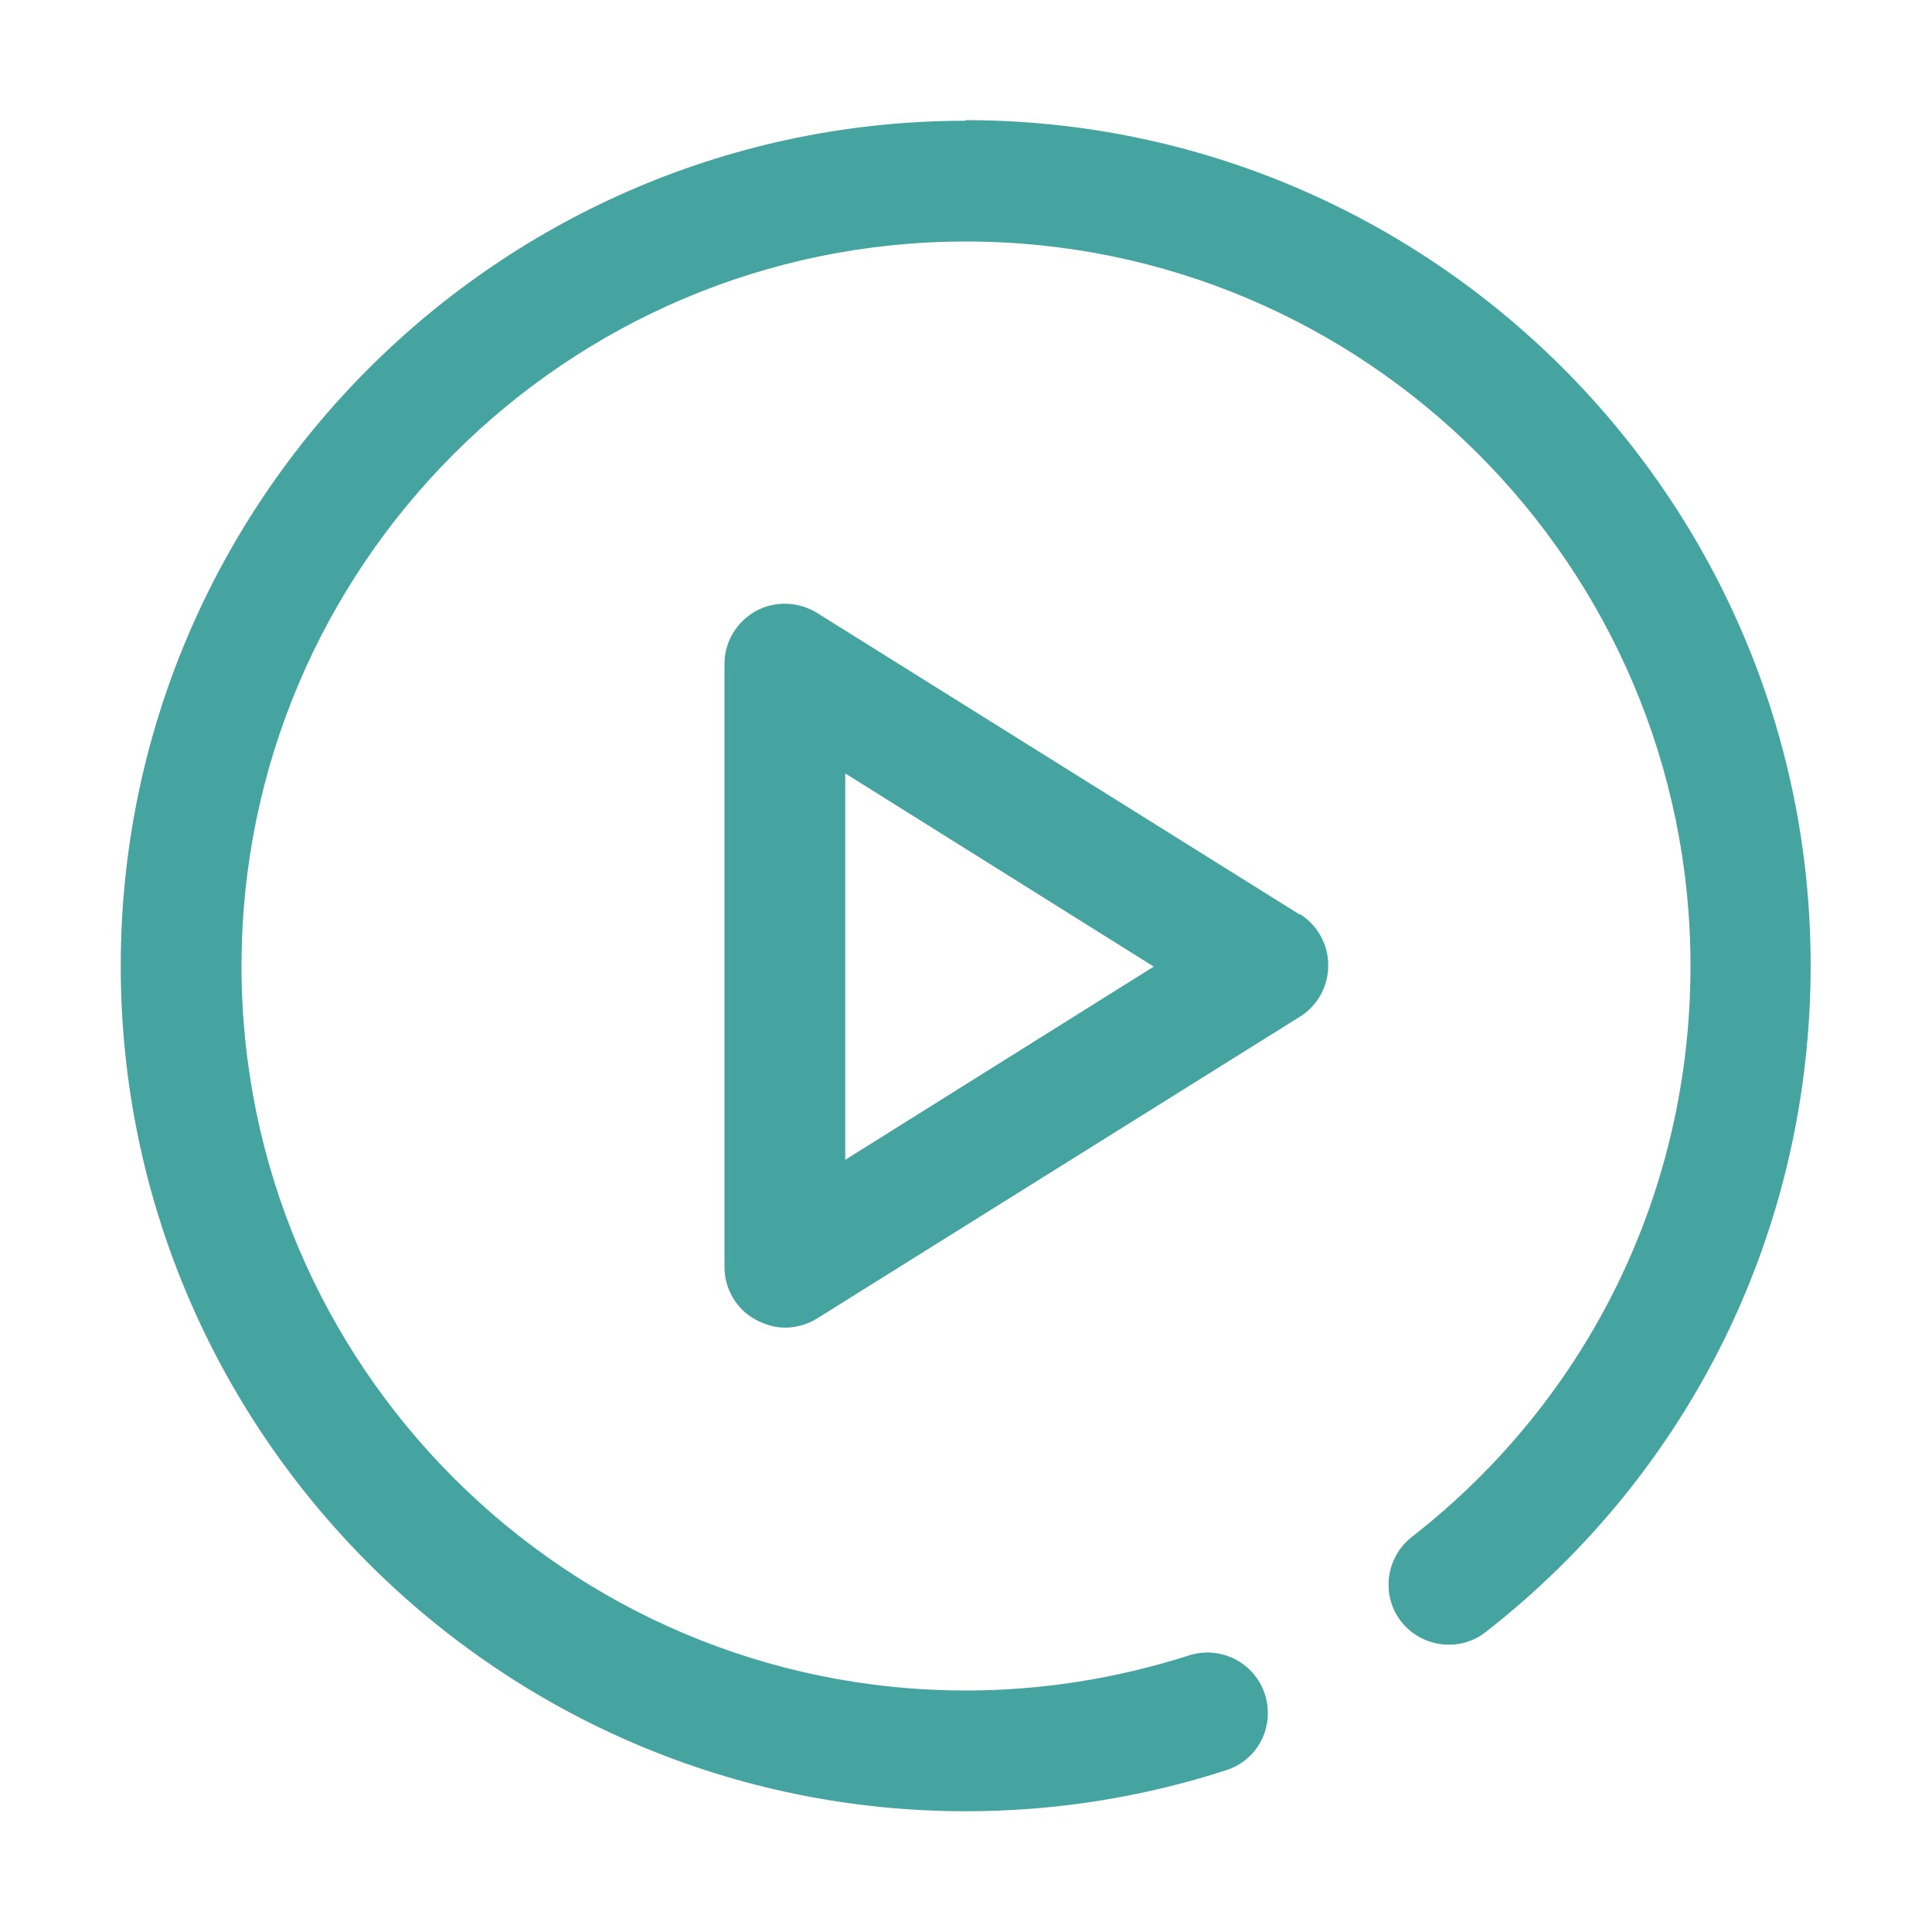 <?xml version="1.0" encoding="UTF-8"?> <svg xmlns="http://www.w3.org/2000/svg" id="play_button" data-name="play button" viewBox="0 0 32 32"><defs><style> .cls-1 { fill: #45a4a0; stroke-width: 0px; } </style></defs><path class="cls-1" d="M16,2c-7.72,0-14,6.28-14,14s6.28,14,14,14c1.47,0,2.92-.23,4.31-.68.53-.17.81-.73.64-1.26-.17-.52-.73-.81-1.26-.64-1.19.38-2.43.58-3.69.58-6.62,0-12-5.38-12-12s5.38-12,12-12,12,5.38,12,12c0,3.72-1.68,7.17-4.62,9.46-.43.34-.51.97-.17,1.4.34.43.97.51,1.4.17,3.42-2.67,5.38-6.7,5.38-11.04,0-7.72-6.28-14-14-14Z"></path><path class="cls-1" d="M21.53,15.15l-8-5c-.31-.19-.7-.2-1.01-.03-.32.18-.52.51-.52.87v10c0,.36.2.7.52.87.15.08.32.13.48.13.18,0,.37-.05.53-.15l8-5c.29-.18.47-.5.47-.85s-.18-.67-.47-.85ZM14,19.2v-6.39l5.11,3.2-5.11,3.2Z"></path></svg> 
